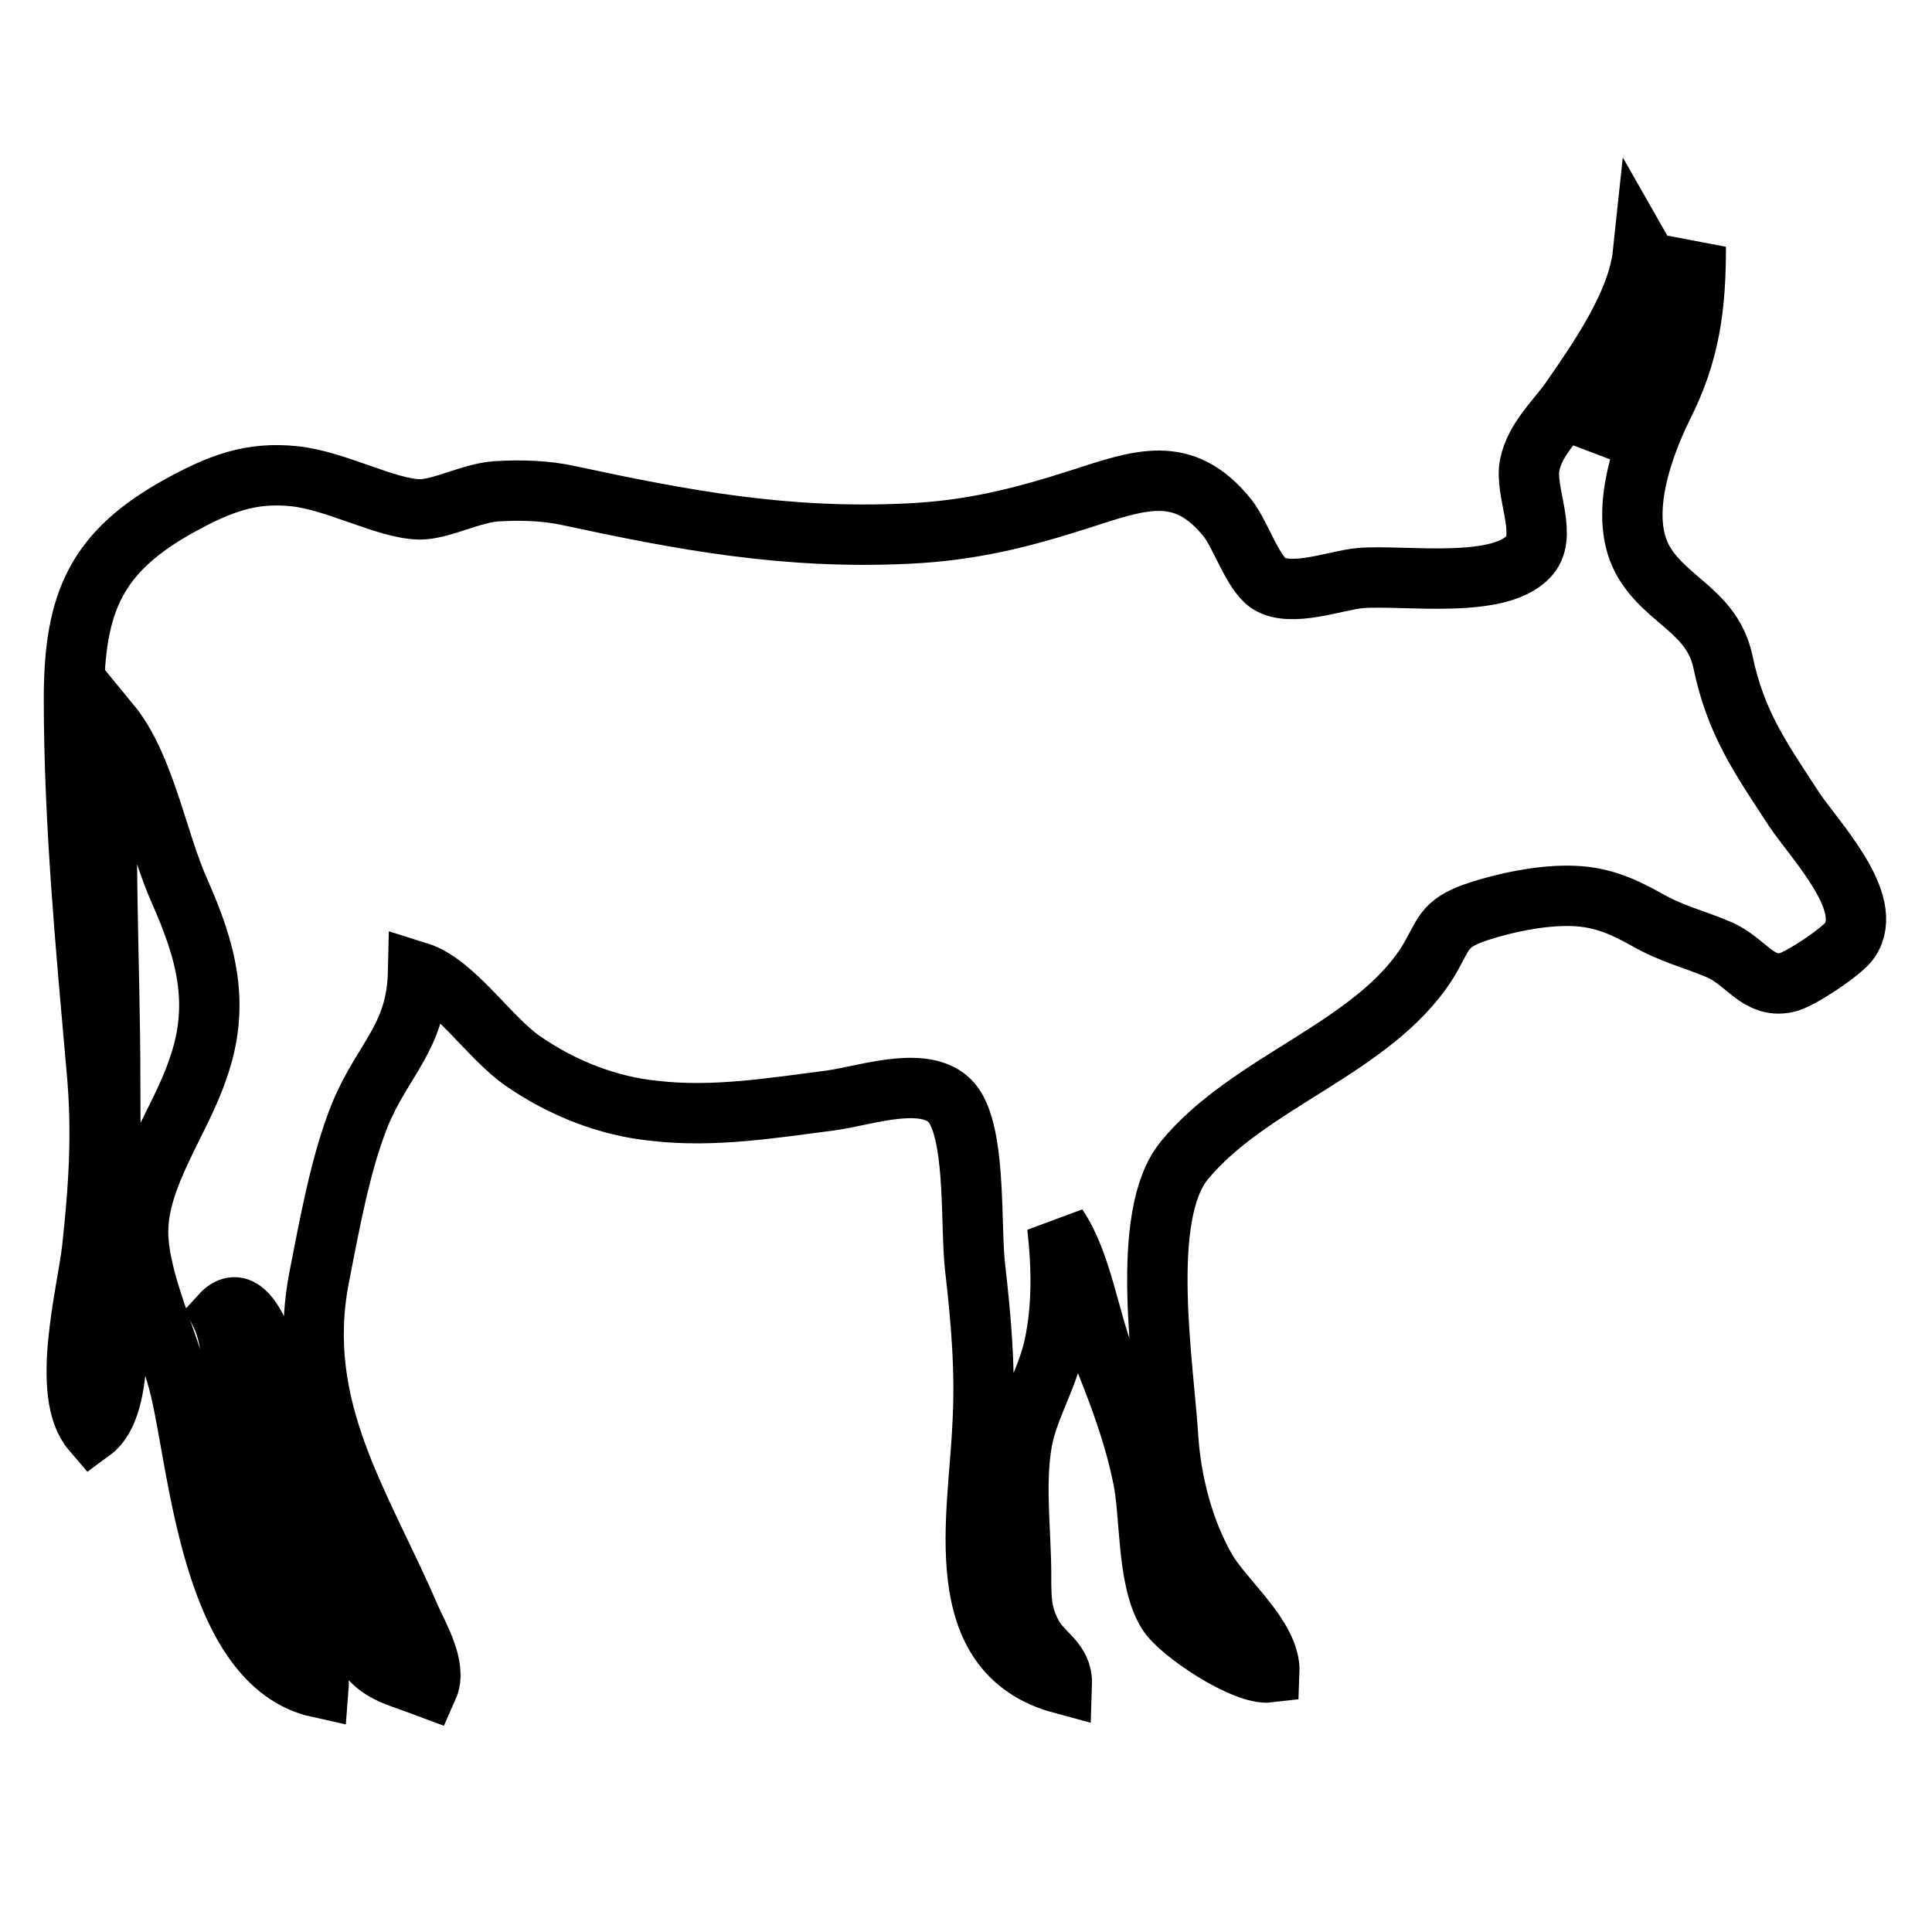<?xml version="1.0" encoding="utf-8"?>
<!-- Svg Vector Icons : http://www.onlinewebfonts.com/icon -->
<!DOCTYPE svg PUBLIC "-//W3C//DTD SVG 1.1//EN" "http://www.w3.org/Graphics/SVG/1.1/DTD/svg11.dtd">
<svg version="1.1" xmlns="http://www.w3.org/2000/svg" xmlns:xlink="http://www.w3.org/1999/xlink" x="0px" y="0px" viewBox="0 0 256 256" enable-background="new 0 0 256 256" xml:space="preserve">
<g><g><g><path stroke-width="8" fill-opacity="0" stroke="#000000"  d="M39,63.1c5.6,0.6,12.1,4.3,16.6,4.4c2.9,0,6.9-2.2,10.2-2.4c3.2-0.2,6.6-0.1,9.7,0.6c14.9,3.2,28.6,5.8,44.9,5c8.2-0.4,14.7-2,22.5-4.5c8.1-2.6,13.9-4.9,19.8,2.5c1.7,2.2,3.3,7.2,5.4,8.6c3,1.9,8.9-0.4,12.1-0.7c5.7-0.5,19.1,1.7,22.7-3.3c2-2.9-0.9-8.3-0.2-11.7c0.7-3.4,3.4-5.8,5.4-8.6c3.8-5.5,8.9-12.8,9.6-19.4c3.2,5.6-5.5,19.3-6.2,25.5c5.8-8.2,10-18.3,13.2-26.4c0,8-0.8,14.1-4.4,21.2c-2.8,5.7-6,14.8-2.4,20.7c3.1,5.1,9,6.5,10.4,13.1c1.7,8.1,4.9,12.6,9.4,19.5c2.8,4.2,10.8,12.4,7.4,17.4c-0.9,1.4-6.7,5.3-8.4,5.6c-3.8,0.8-5.4-2.9-9-4.4c-3.3-1.4-6.1-2-9.6-4c-3.4-1.9-6.3-3.1-10.4-3.1c-3.9,0-8.2,0.9-11.9,2.1c-4.8,1.6-4.4,3.1-6.7,6.8c-7.2,11.3-23.6,15.7-32.2,26.2c-6,7.4-2.7,27.1-2.1,36.9c0.4,5.7,2,12,4.9,17.1c2.2,4,8.7,9.1,8.5,13.8c-3.3,0.4-11.9-5.3-13.5-7.9c-2.8-4.5-2.2-13.2-3.3-18.1c-1.1-5.4-3-10.5-5-15.5c-2.1-5.4-3.1-12.9-6.3-17.6c0.6,5.3,0.7,10.6-0.4,15.8c-1,4.7-3.8,8.8-4.4,13.5c-0.8,5.3,0,11.5,0,16.9c0,3.3,0,5.2,1.5,8c1.3,2.4,4,3.4,3.9,6.4c-15.2-4.1-11-22.2-10.5-34.4c0.4-7-0.2-13.9-1-20.8c-0.6-5.4,0.1-16.2-2.5-20.9c-2.8-5.1-11.6-1.9-16.5-1.2c-7.8,1-15.6,2.3-23.4,1.4c-6.2-0.6-12.3-3-17.5-6.6c-4.5-3.1-9.1-10.3-13.9-11.8c-0.2,8.7-4.6,11.4-7.7,18.9c-2.6,6.4-4.1,14.9-5.4,21.5c-3.4,17.5,5.6,30.1,12,45c1.2,2.7,3.6,6.7,2.4,9.4c-5.3-2-7.5-1.9-10-7.8c-2.1-5-3-10.5-4.7-15.7c-1.7-4.9-3.3-10.3-5-15.4c-0.9-2.5-3.6-15-7.7-10.5c1.7,3.5,1.5,8.6,2.1,12.5c0.7,4.6,2.1,9.1,3.4,13.5c1.1,3.9,2.1,8.1,3.5,11.9c1.3,3.5,4.2,7.7,3.9,11.5c-14.1-3.1-15.8-29-18.3-39.5c-1.5-6.4-5.6-14.4-5.6-20.9c0-7.4,5.6-14.6,7.9-21.5c3.1-8.6,1.1-15.7-2.4-23.6c-3-6.7-4.6-16.6-9.2-22.2c-1,15.5,0,31.2,0,47.3c0,8.5,0.1,16.2,0.6,24.4c0.2,5.5,1.5,18.7-3,22c-4.2-4.9-0.7-18.1,0-24c0.9-8.3,1.4-15.6,0.6-24c-1.4-15.9-3-32.7-3-49c0-12.9,3-19.5,14-25.6C29.1,64.1,33.2,62.5,39,63.1z"/></g><g></g><g></g><g></g><g></g><g></g><g></g><g></g><g></g><g></g><g></g><g></g><g></g><g></g><g></g><g></g></g></g>
</svg>